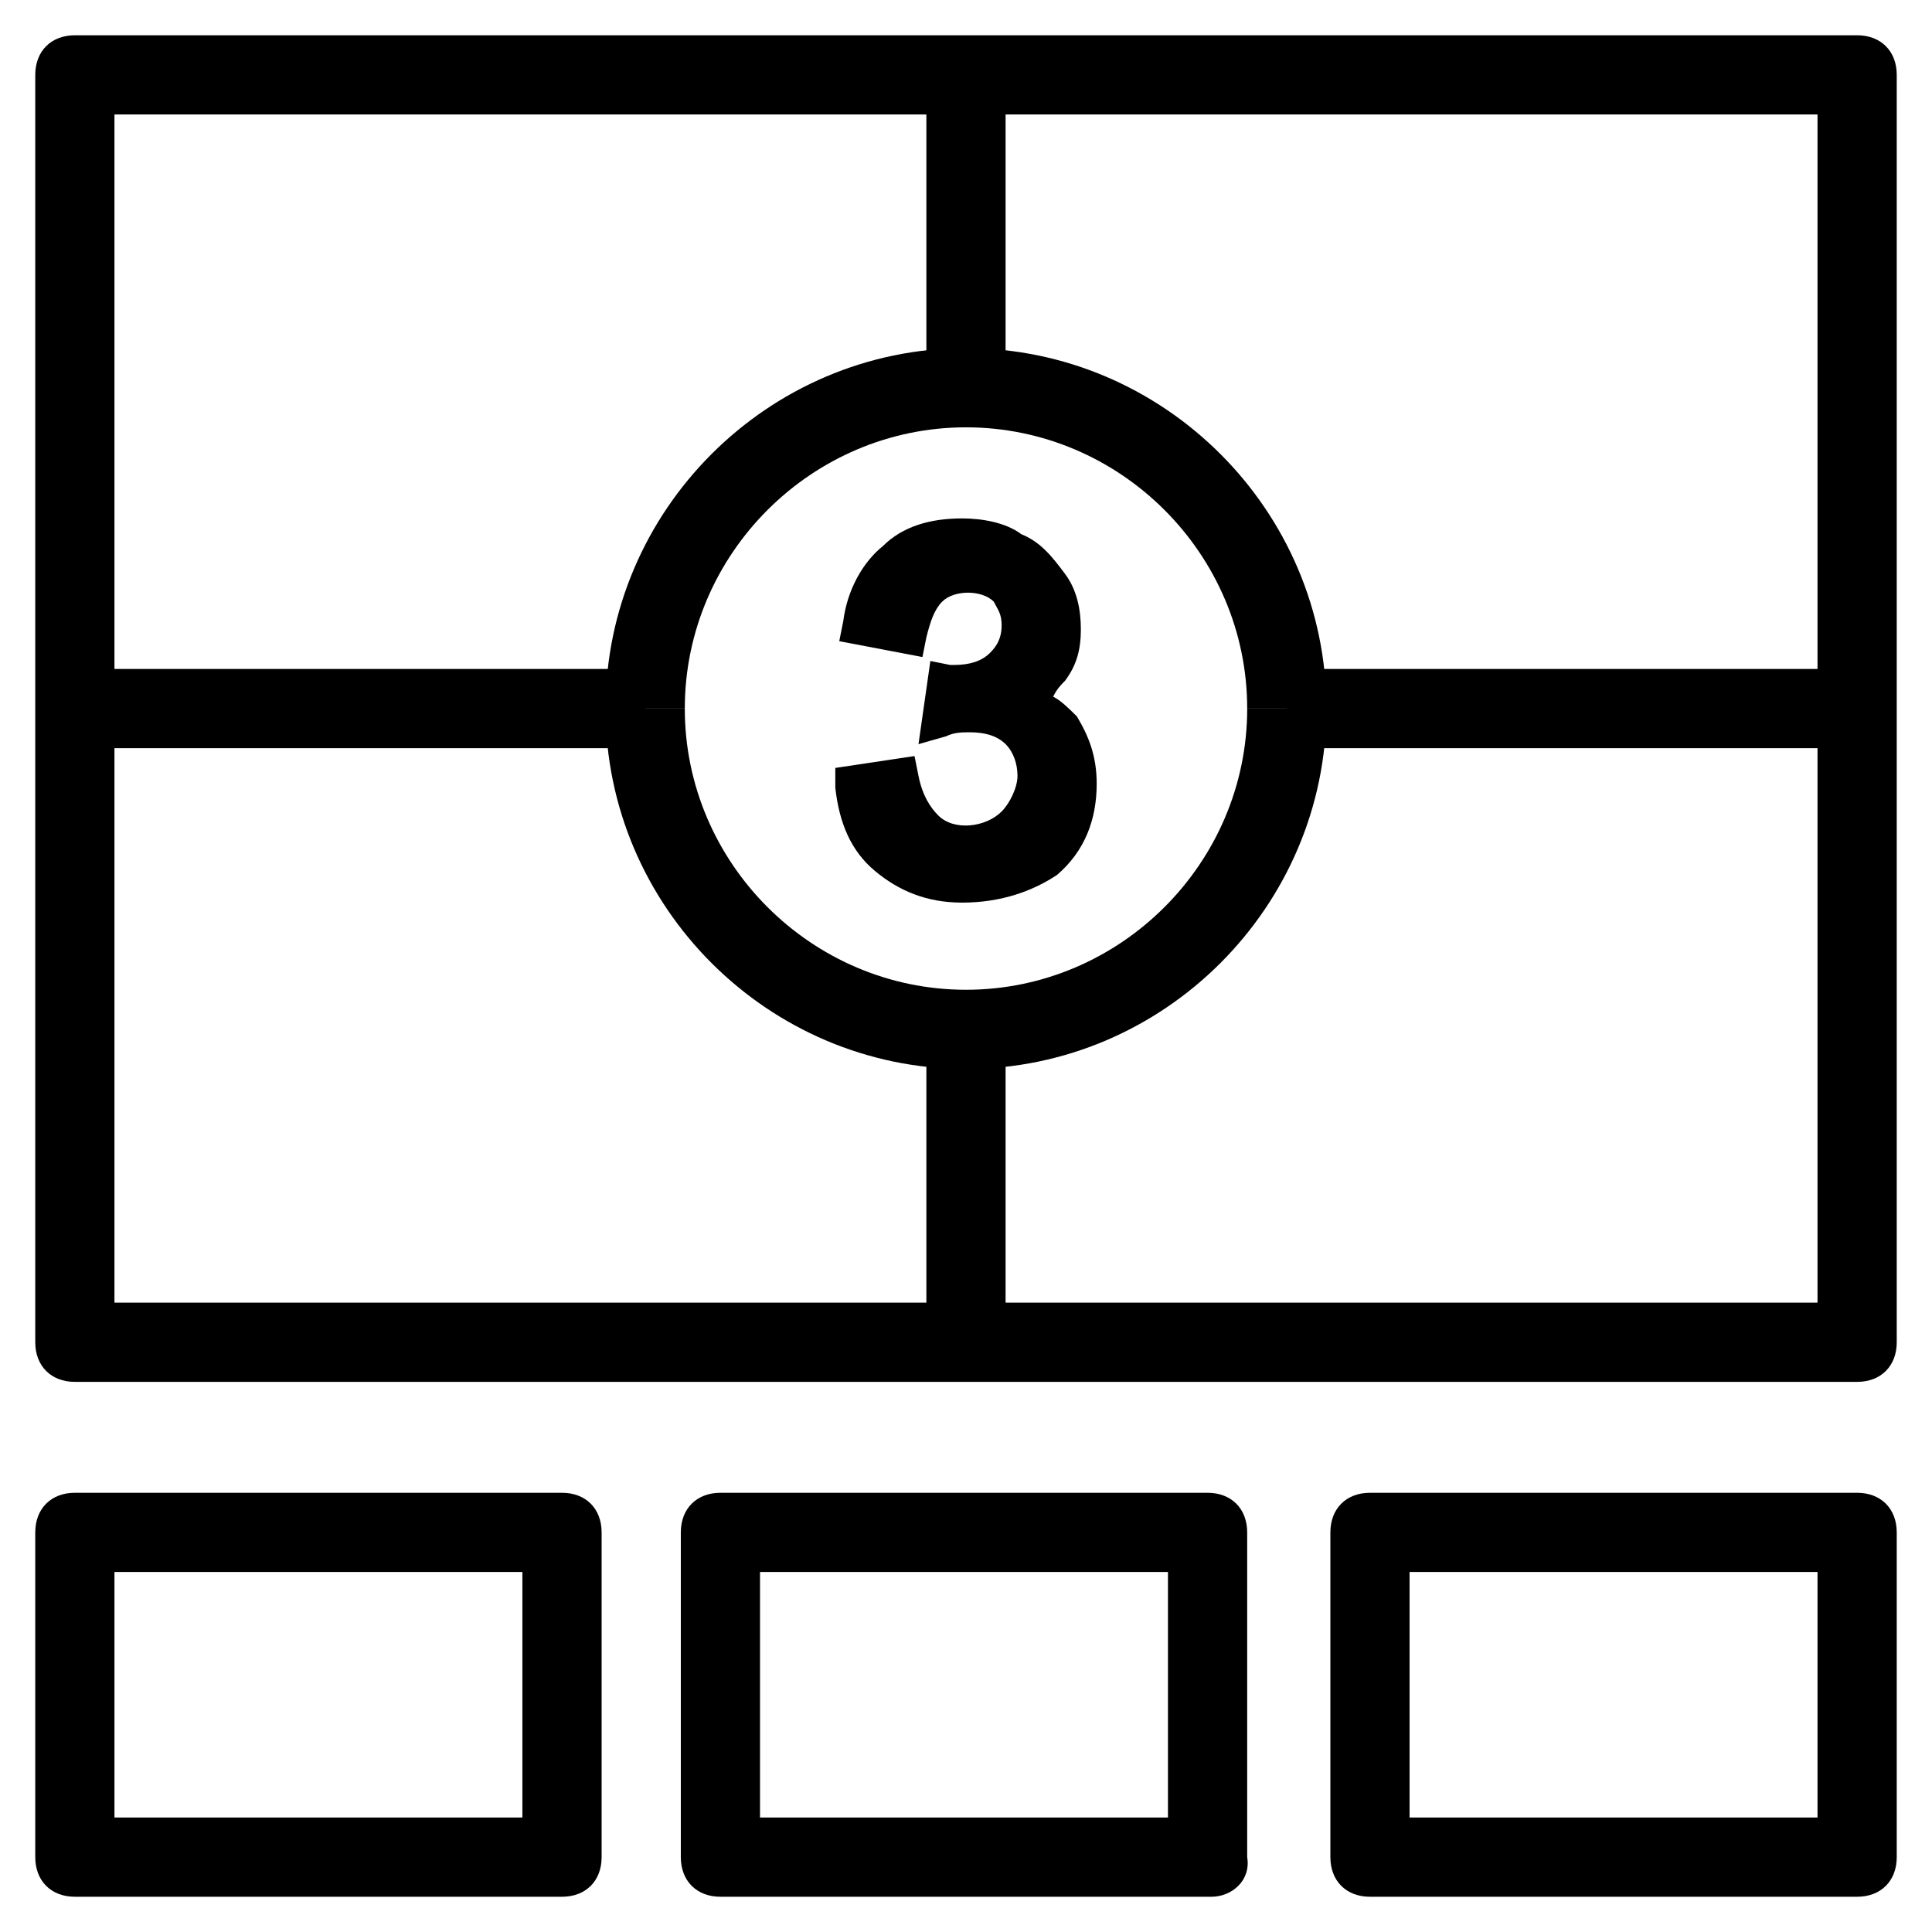 <?xml version="1.0" encoding="UTF-8"?>
<!-- Uploaded to: SVG Repo, www.svgrepo.com, Generator: SVG Repo Mixer Tools -->
<svg fill="#000000" width="800px" height="800px" version="1.1" viewBox="144 144 512 512" xmlns="http://www.w3.org/2000/svg">
 <g>
  <path d="m636.16 510.21h-472.32c-6.297 0-10.496-4.199-10.496-10.496v-335.87c0-6.297 4.199-10.496 10.496-10.496h472.32c6.297 0 10.496 4.199 10.496 10.496v335.87c0 6.297-4.199 10.496-10.496 10.496zm-461.83-20.992h451.33v-314.88h-451.33z"/>
  <path d="m292.94 646.66h-129.1c-6.297 0-10.496-4.199-10.496-10.496v-86.066c0-6.297 4.199-10.496 10.496-10.496h129.1c6.297 0 10.496 4.199 10.496 10.496v86.066c0 6.297-4.195 10.496-10.496 10.496zm-118.61-20.992h108.11v-65.074l-108.11-0.004z"/>
  <path d="m465.07 646.66h-130.15c-6.297 0-10.496-4.199-10.496-10.496v-86.066c0-6.297 4.199-10.496 10.496-10.496h129.1c6.297 0 10.496 4.199 10.496 10.496v86.066c1.051 6.297-4.199 10.496-9.445 10.496zm-119.66-20.992h108.11v-65.074l-108.11-0.004z"/>
  <path d="m636.16 646.66h-129.1c-6.297 0-10.496-4.199-10.496-10.496v-86.066c0-6.297 4.199-10.496 10.496-10.496h129.1c6.297 0 10.496 4.199 10.496 10.496v86.066c0 6.297-4.199 10.496-10.496 10.496zm-118.61-20.992h108.11v-65.074l-108.11-0.004z"/>
  <path d="m485.02 321.28h151.14v20.992h-151.14z"/>
  <path d="m163.84 321.28h151.14v20.992h-151.14z"/>
  <path d="m389.5 416.79h20.992v82.918h-20.992z"/>
  <path d="m389.5 163.84h20.992v82.918h-20.992z"/>
  <path d="m400 427.29c-52.48 0-95.516-43.035-95.516-95.516h20.992c0 40.934 33.586 74.523 74.523 74.523z"/>
  <path d="m325.48 331.77h-20.992c0-52.48 43.035-95.516 95.516-95.516v20.992c-40.938 0.004-74.523 33.59-74.523 74.523z"/>
  <path d="m495.51 331.77h-20.992c0-40.934-33.586-74.523-74.523-74.523v-20.992c52.484 0.004 95.516 43.035 95.516 95.516z"/>
  <path d="m400 427.29v-20.992c40.934 0 74.523-33.586 74.523-74.523h20.992c-0.004 52.48-43.035 95.516-95.516 95.516z"/>
  <path d="m370.61 352.77 11.547-1.051c1.051 6.297 3.148 10.496 6.297 13.645s6.297 4.199 11.547 4.199c5.246 0 9.445-2.098 13.645-5.246s5.246-8.398 5.246-13.645c0-5.246-2.098-9.445-5.246-12.594-3.148-3.148-7.348-5.246-12.594-5.246-2.098 0-4.199 0-7.348 1.051l1.051-9.445h2.098c4.199 0 9.445-1.051 12.594-4.199 3.148-3.148 5.246-6.297 5.246-11.547 0-4.199-1.051-7.348-4.199-10.496-3.148-3.148-6.297-4.199-10.496-4.199-4.199 0-8.398 1.051-10.496 4.199-2.098 3.148-4.199 6.297-5.246 12.594l-11.547-2.098c1.051-7.348 4.199-13.645 9.445-16.793 5.246-3.148 10.496-6.297 17.844-6.297 5.246 0 9.445 1.051 13.645 3.148s7.348 5.246 9.445 8.398c2.098 3.148 3.148 7.348 3.148 11.547 0 4.199-1.051 7.348-3.148 10.496-2.098 3.148-5.246 5.246-9.445 7.348 5.246 1.051 9.445 4.199 12.594 7.348 3.148 3.148 4.199 8.398 4.199 14.695 0 8.398-3.148 14.695-8.398 19.941-5.246 5.246-12.594 8.398-22.043 8.398-8.398 0-14.695-2.098-19.941-7.348-5.242-5.258-8.391-9.457-9.441-16.805z"/>
  <path d="m398.95 383.2c-9.445 0-16.793-3.148-23.09-8.398-6.297-5.246-9.445-12.594-10.496-22.043v-5.246l20.992-3.148 1.051 5.246c1.051 5.246 3.148 8.398 5.246 10.496 4.199 4.199 12.594 3.148 16.793-1.051 2.098-2.098 4.199-6.297 4.199-9.445 0-3.148-1.051-6.297-3.148-8.398-2.098-2.098-5.246-3.148-9.445-3.148-2.098 0-4.199 0-6.297 1.051l-7.348 2.098 3.148-22.043 5.246 1.051h1.051c4.199 0 7.348-1.051 9.445-3.148 1.051-1.051 3.148-3.148 3.148-7.348 0-3.148-1.051-4.199-2.098-6.297-3.148-3.148-10.496-3.148-13.645 0-2.098 2.098-3.148 5.246-4.199 9.445l-1.051 5.246-22.043-4.199 1.051-5.246c1.051-8.398 5.246-15.742 10.496-19.941 5.246-5.246 12.594-7.348 20.992-7.348 5.246 0 11.547 1.051 15.742 4.199 5.246 2.098 8.398 6.297 11.547 10.496 3.148 4.199 4.199 9.445 4.199 14.695 0 5.246-1.051 9.445-4.199 13.645-1.051 1.051-2.098 2.098-3.148 4.199 2.098 1.051 4.199 3.148 6.297 5.246 3.148 5.246 5.246 10.496 5.246 17.844 0 9.445-3.148 17.844-10.496 24.141-6.297 4.203-14.691 7.352-25.188 7.352zm-22.043-26.238c1.051 4.199 3.148 7.348 6.297 9.445-2.098-2.098-4.195-5.246-6.297-9.445zm40.934-20.992c3.148 4.199 4.199 8.398 4.199 14.695s-2.098 12.594-6.297 16.793l1.051-1.051c4.199-4.199 7.348-9.445 7.348-15.742 0-4.199-1.051-8.398-3.148-11.547-1.051-2.098-2.102-3.148-3.152-3.148zm-2.098-37.785c2.098 3.148 3.148 6.297 3.148 10.496 0 3.148-1.051 6.297-2.098 8.398 1.051-2.098 2.098-5.246 2.098-7.348 0-3.148-1.051-6.297-2.098-8.398 0-2.098 0-2.098-1.051-3.148zm-37.785 6.297c1.051-2.098 2.098-5.246 4.199-7.348-2.102 3.148-3.148 5.25-4.199 7.348z"/>
 </g>
</svg>
